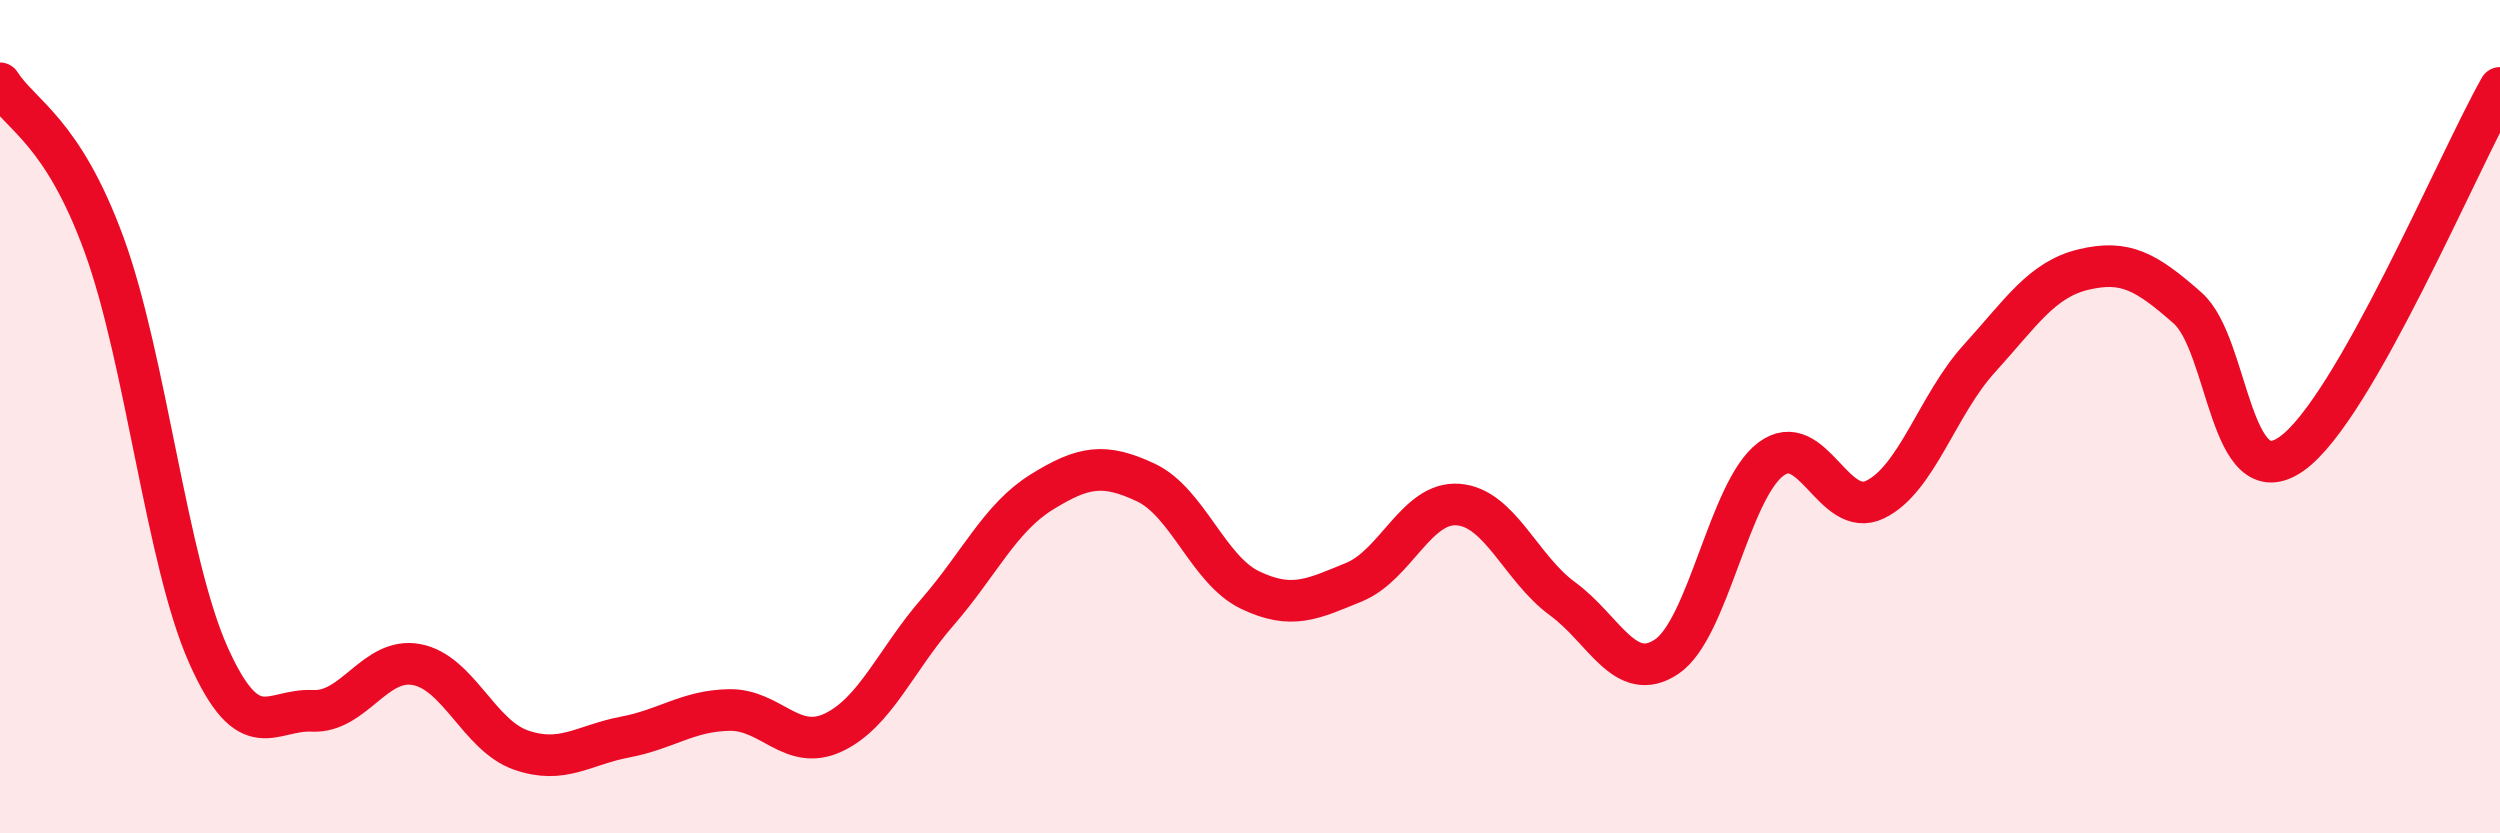 
    <svg width="60" height="20" viewBox="0 0 60 20" xmlns="http://www.w3.org/2000/svg">
      <path
        d="M 0,2 C 0.5,2.78 1.5,3.14 2.5,5.88 C 3.5,8.62 4,13.48 5,15.72 C 6,17.96 6.5,17.01 7.5,17.06 C 8.5,17.11 9,15.76 10,15.95 C 11,16.14 11.5,17.65 12.5,18 C 13.5,18.35 14,17.88 15,17.69 C 16,17.5 16.5,17.06 17.5,17.04 C 18.5,17.02 19,18.05 20,17.58 C 21,17.11 21.5,15.84 22.5,14.69 C 23.5,13.54 24,12.43 25,11.81 C 26,11.19 26.5,11.11 27.5,11.58 C 28.5,12.05 29,13.68 30,14.16 C 31,14.64 31.5,14.38 32.5,13.97 C 33.5,13.56 34,12.03 35,12.11 C 36,12.19 36.5,13.64 37.5,14.37 C 38.5,15.1 39,16.43 40,15.76 C 41,15.09 41.5,11.77 42.5,11.02 C 43.5,10.27 44,12.47 45,11.99 C 46,11.51 46.5,9.71 47.5,8.61 C 48.5,7.51 49,6.71 50,6.47 C 51,6.23 51.5,6.51 52.5,7.39 C 53.5,8.27 53.5,11.95 55,10.89 C 56.5,9.83 59,3.87 60,2.11L60 20L0 20Z"
        fill="#EB0A25"
        opacity="0.1"
        stroke-linecap="round"
        stroke-linejoin="round"
      />
      <path
        d="M 0,2 C 0.5,2.78 1.5,3.14 2.5,5.88 C 3.5,8.62 4,13.48 5,15.72 C 6,17.96 6.5,17.01 7.5,17.06 C 8.5,17.11 9,15.76 10,15.95 C 11,16.14 11.5,17.65 12.5,18 C 13.5,18.35 14,17.88 15,17.69 C 16,17.5 16.5,17.06 17.5,17.04 C 18.5,17.02 19,18.05 20,17.58 C 21,17.11 21.5,15.84 22.5,14.69 C 23.5,13.54 24,12.43 25,11.81 C 26,11.19 26.5,11.11 27.5,11.58 C 28.5,12.05 29,13.68 30,14.16 C 31,14.64 31.5,14.38 32.5,13.97 C 33.5,13.56 34,12.03 35,12.11 C 36,12.19 36.5,13.64 37.5,14.37 C 38.5,15.1 39,16.43 40,15.76 C 41,15.09 41.5,11.77 42.5,11.02 C 43.5,10.27 44,12.47 45,11.99 C 46,11.51 46.5,9.71 47.5,8.61 C 48.5,7.51 49,6.71 50,6.47 C 51,6.23 51.5,6.51 52.5,7.39 C 53.5,8.27 53.5,11.95 55,10.89 C 56.5,9.83 59,3.87 60,2.11"
        stroke="#EB0A25"
        stroke-width="1"
        fill="none"
        stroke-linecap="round"
        stroke-linejoin="round"
      />
    </svg>
  